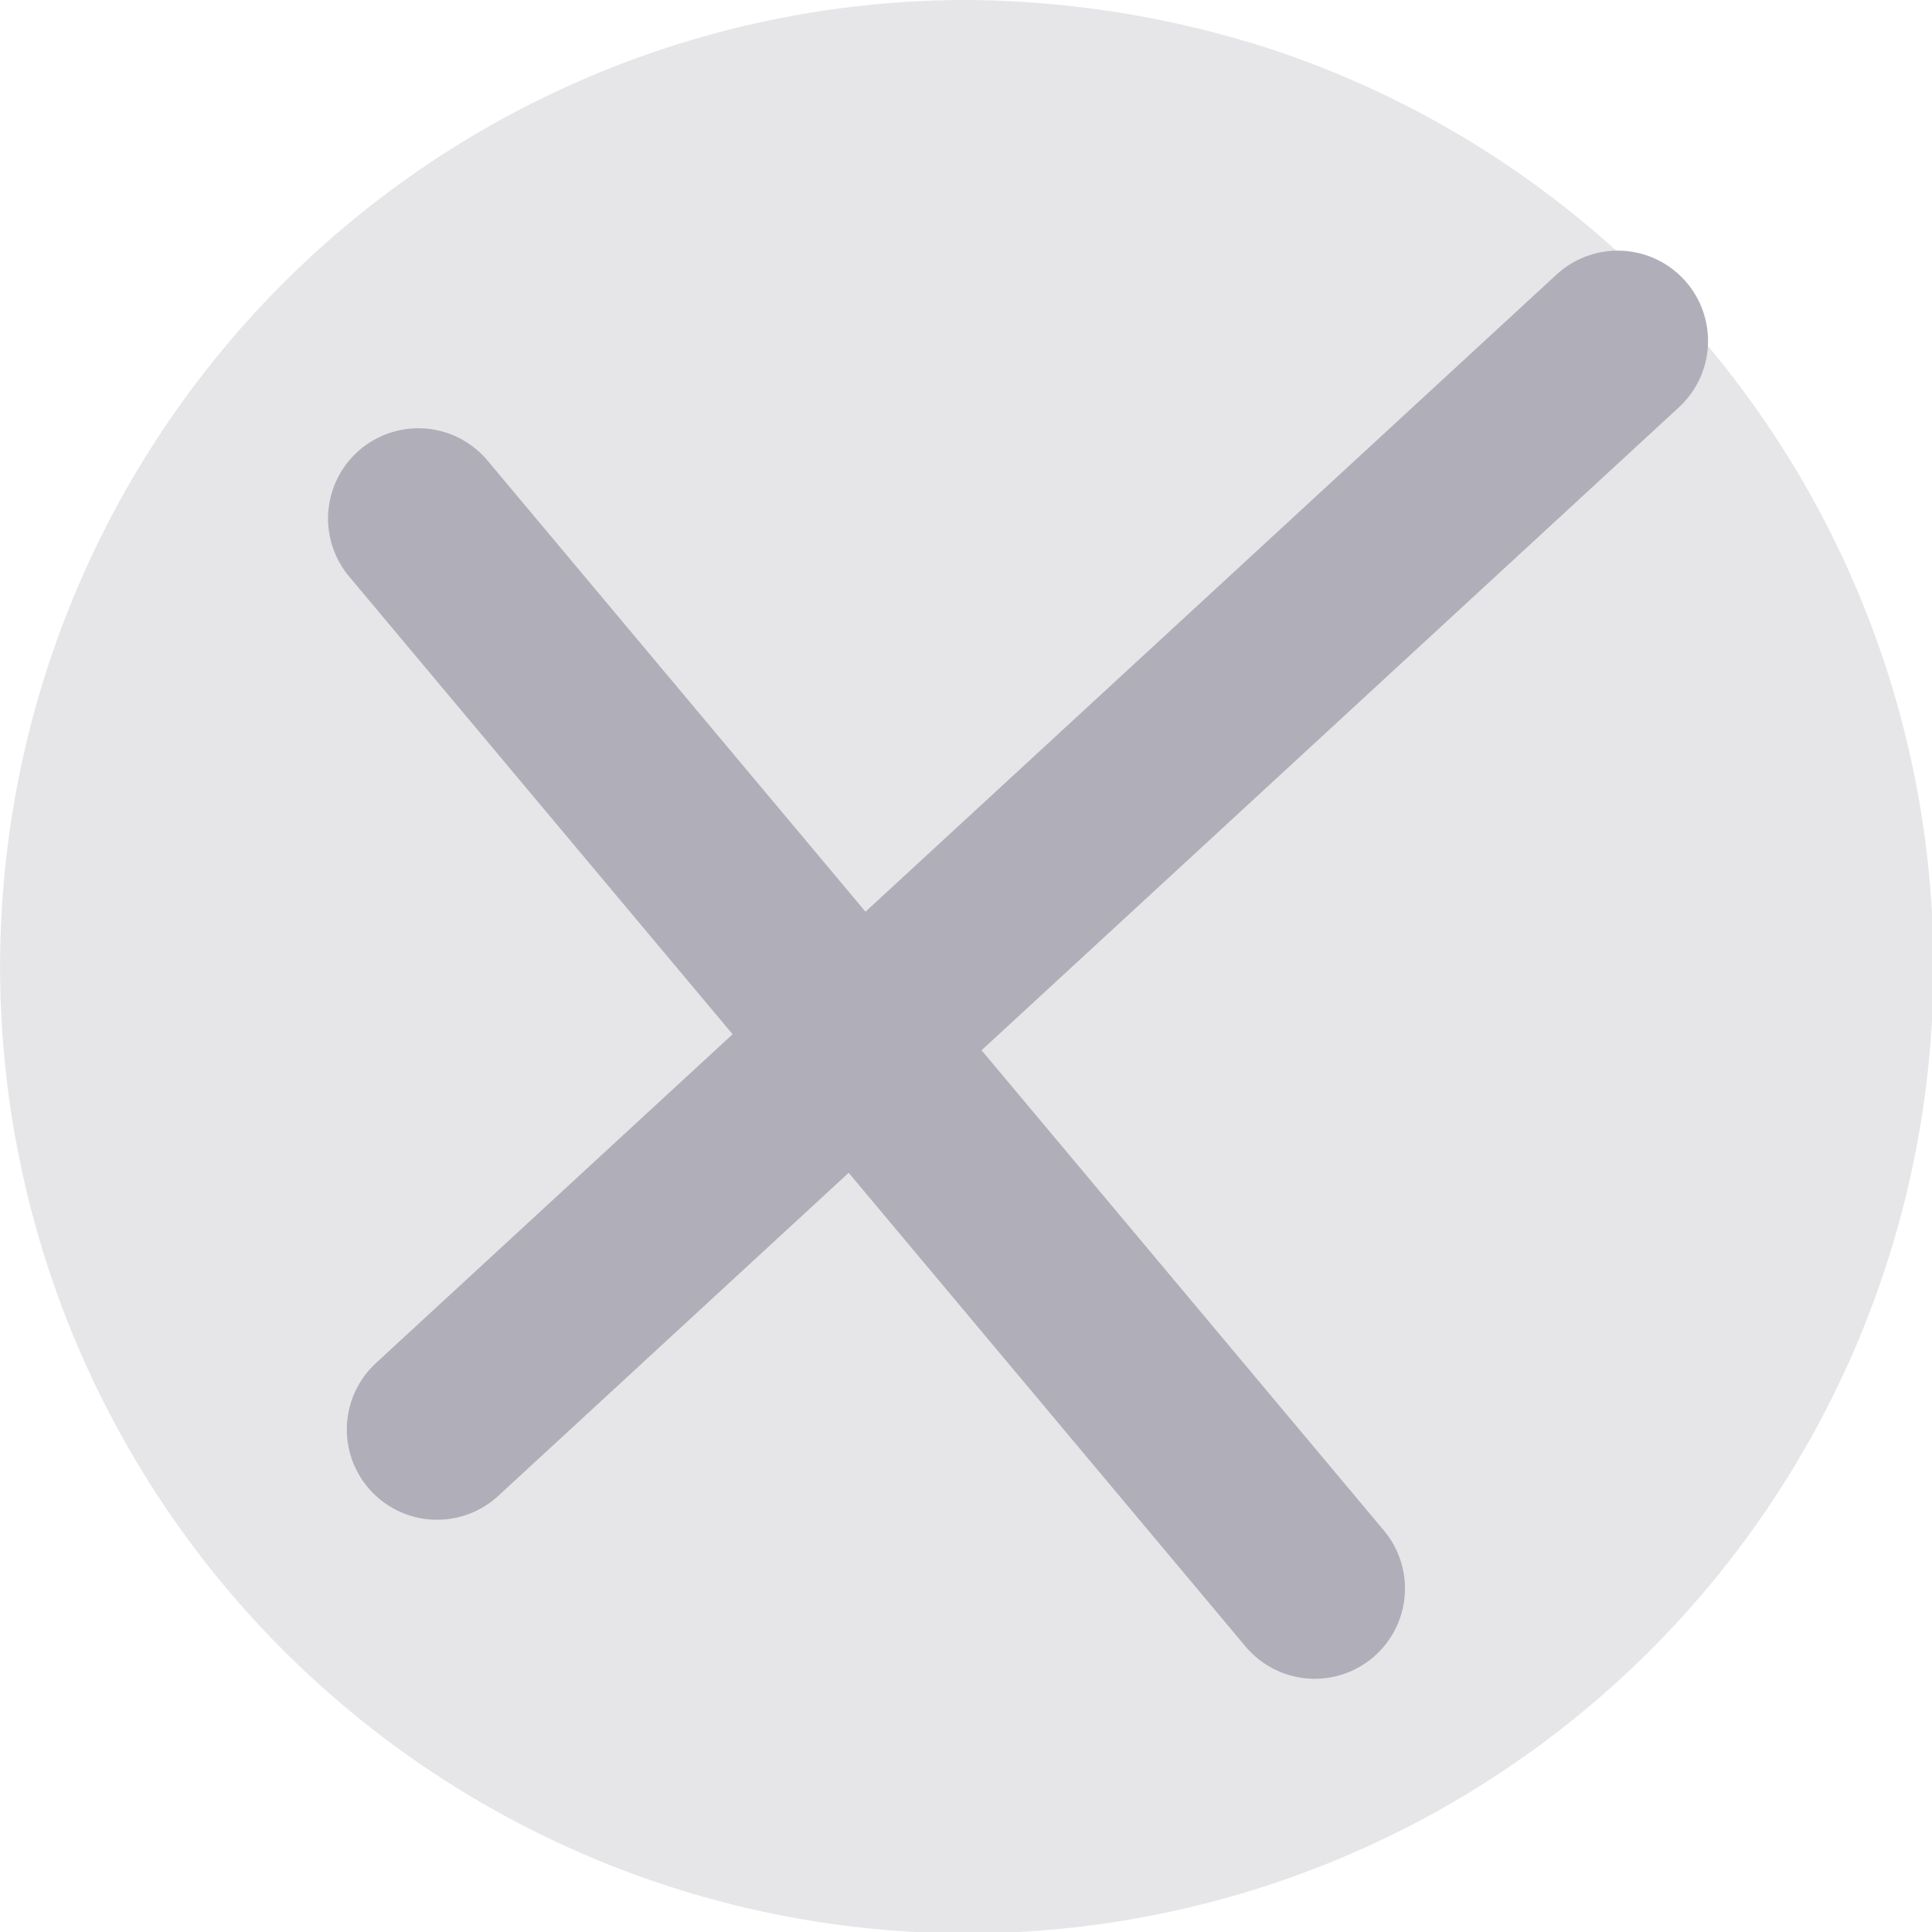 <svg id="tick-price" xmlns="http://www.w3.org/2000/svg" width="32.099" height="32.1" viewBox="0 0 32.099 32.1">
  <path id="Path_16239" data-name="Path 16239" d="M16.05,0a16.681,16.681,0,0,1,5.186.856A16.061,16.061,0,1,1,16.05,0Z" fill="#b0afb9" opacity="0.305"/>
  <path id="Path_16238" data-name="Path 16238" d="M29.073.437" transform="translate(2.253 0.147)" fill="none" stroke="#b0afb9" stroke-linecap="round" stroke-width="3.55" fill-rule="evenodd"/>
  <path id="Path_17003" data-name="Path 17003" d="M25.878,7.664,6.262,25.75" transform="translate(1 -2)" fill="none" stroke="#b0afb9" stroke-linecap="round" stroke-width="3"/>
  <path id="Path_17004" data-name="Path 17004" d="M20.4,14.129,2.623,29.022" transform="translate(-7.179 29.015) rotate(-90)" fill="none" stroke="#b0afb9" stroke-linecap="round" stroke-width="3"/>
</svg>
